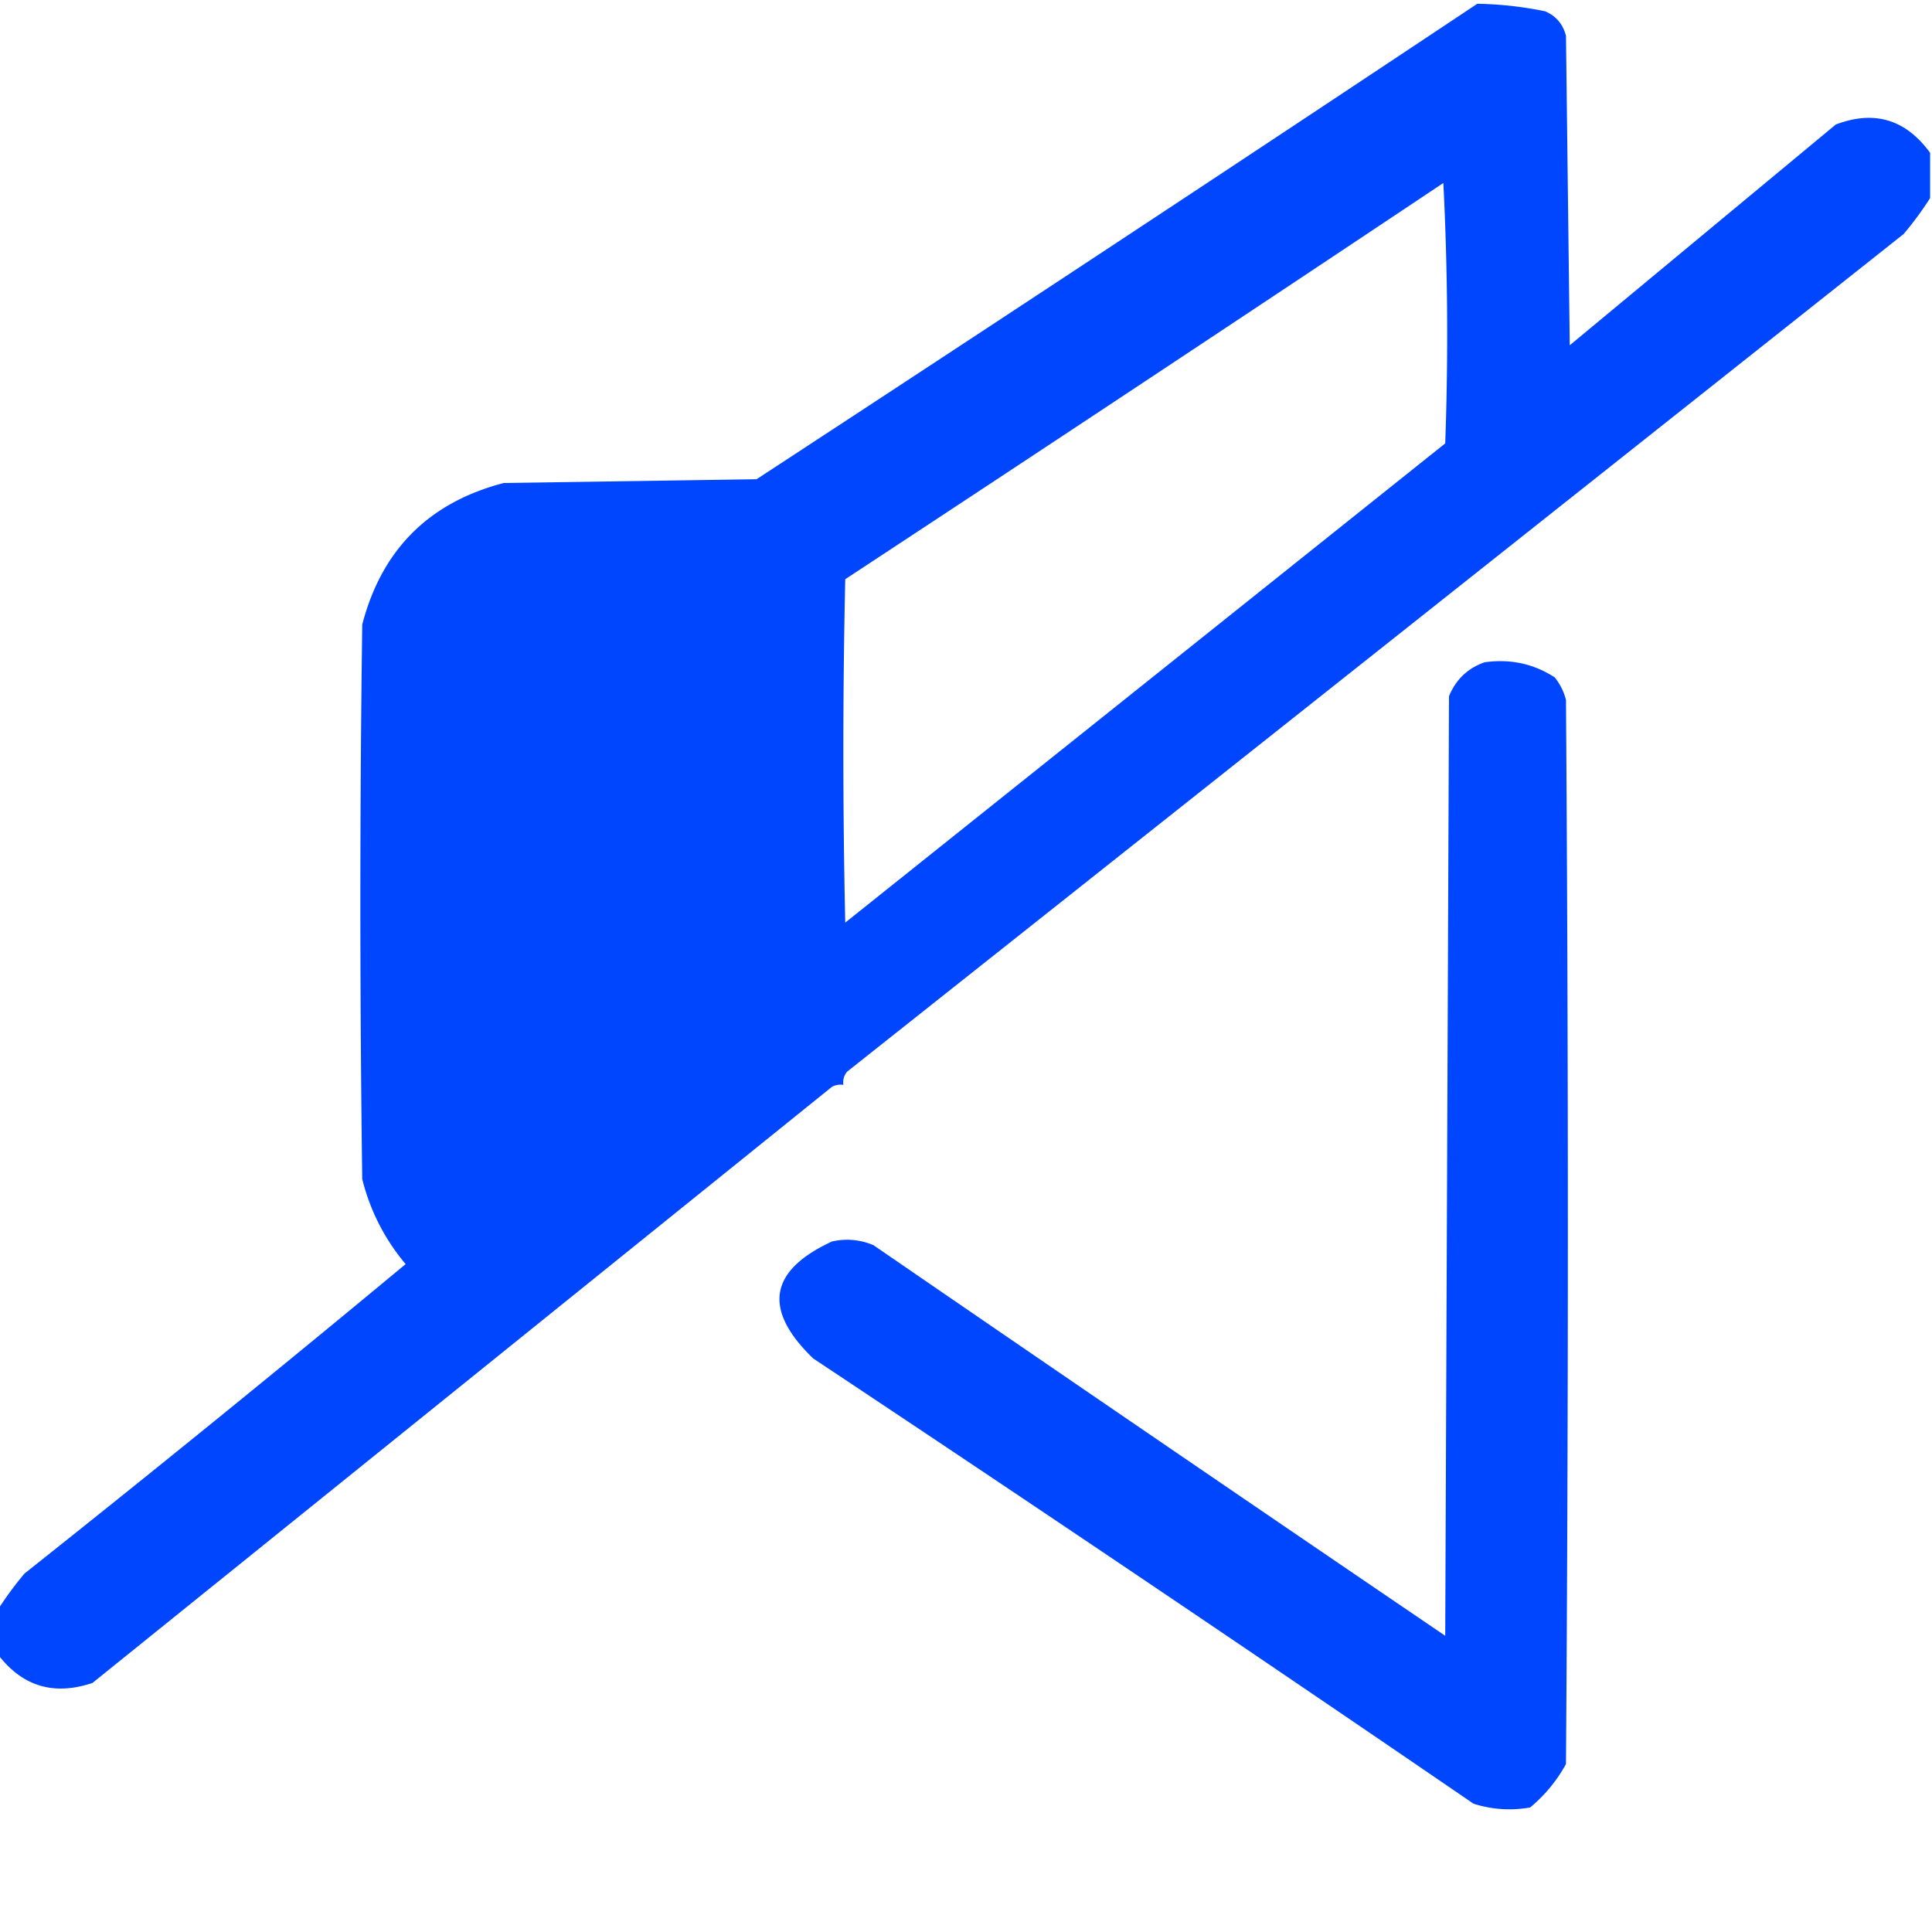 <svg xmlns="http://www.w3.org/2000/svg" width="512" height="512" style="shape-rendering:geometricPrecision;text-rendering:geometricPrecision;image-rendering:optimizeQuality;fill-rule:evenodd;clip-rule:evenodd"><path style="opacity:1" fill="#0046ff" d="M511.5 40.5v12a89.587 89.587 0 0 1-7 9.5l-280 222c-.837 1.011-1.17 2.178-1 3.5a4.934 4.934 0 0 0-3 .5l-196 158c-10.214 3.426-18.548.926-25-7.5v-12a89.662 89.662 0 0 1 7-9.5 5919.565 5919.565 0 0 0 101-82c-5.539-6.578-9.373-14.078-11.5-22.5-.667-49-.667-98 0-147 5.167-19.833 17.667-32.333 37.5-37.5l67-1a28907.292 28907.292 0 0 0 191-126 96.365 96.365 0 0 1 18 2c2.881 1.25 4.714 3.417 5.5 6.5l1 82L486.5 33c10.205-3.877 18.538-1.377 25 7.5zm-129 8c1.163 22.83 1.33 45.83.5 69l-159 127a2069.466 2069.466 0 0 1 0-91 28459.627 28459.627 0 0 0 158.5-105zM393.5 175.5c6.755-.935 12.922.398 18.5 4a15.39 15.39 0 0 1 3 6c.667 94 .667 188 0 282-2.472 4.466-5.638 8.299-9.5 11.5-5.118.888-10.118.555-15-1a15558.472 15558.472 0 0 0-175-118c-13.392-12.936-11.725-23.269 5-31 3.795-.837 7.461-.504 11 1A37043.44 37043.44 0 0 0 383 433.5l1-249c1.871-4.494 5.038-7.494 9.5-9z"/></svg>